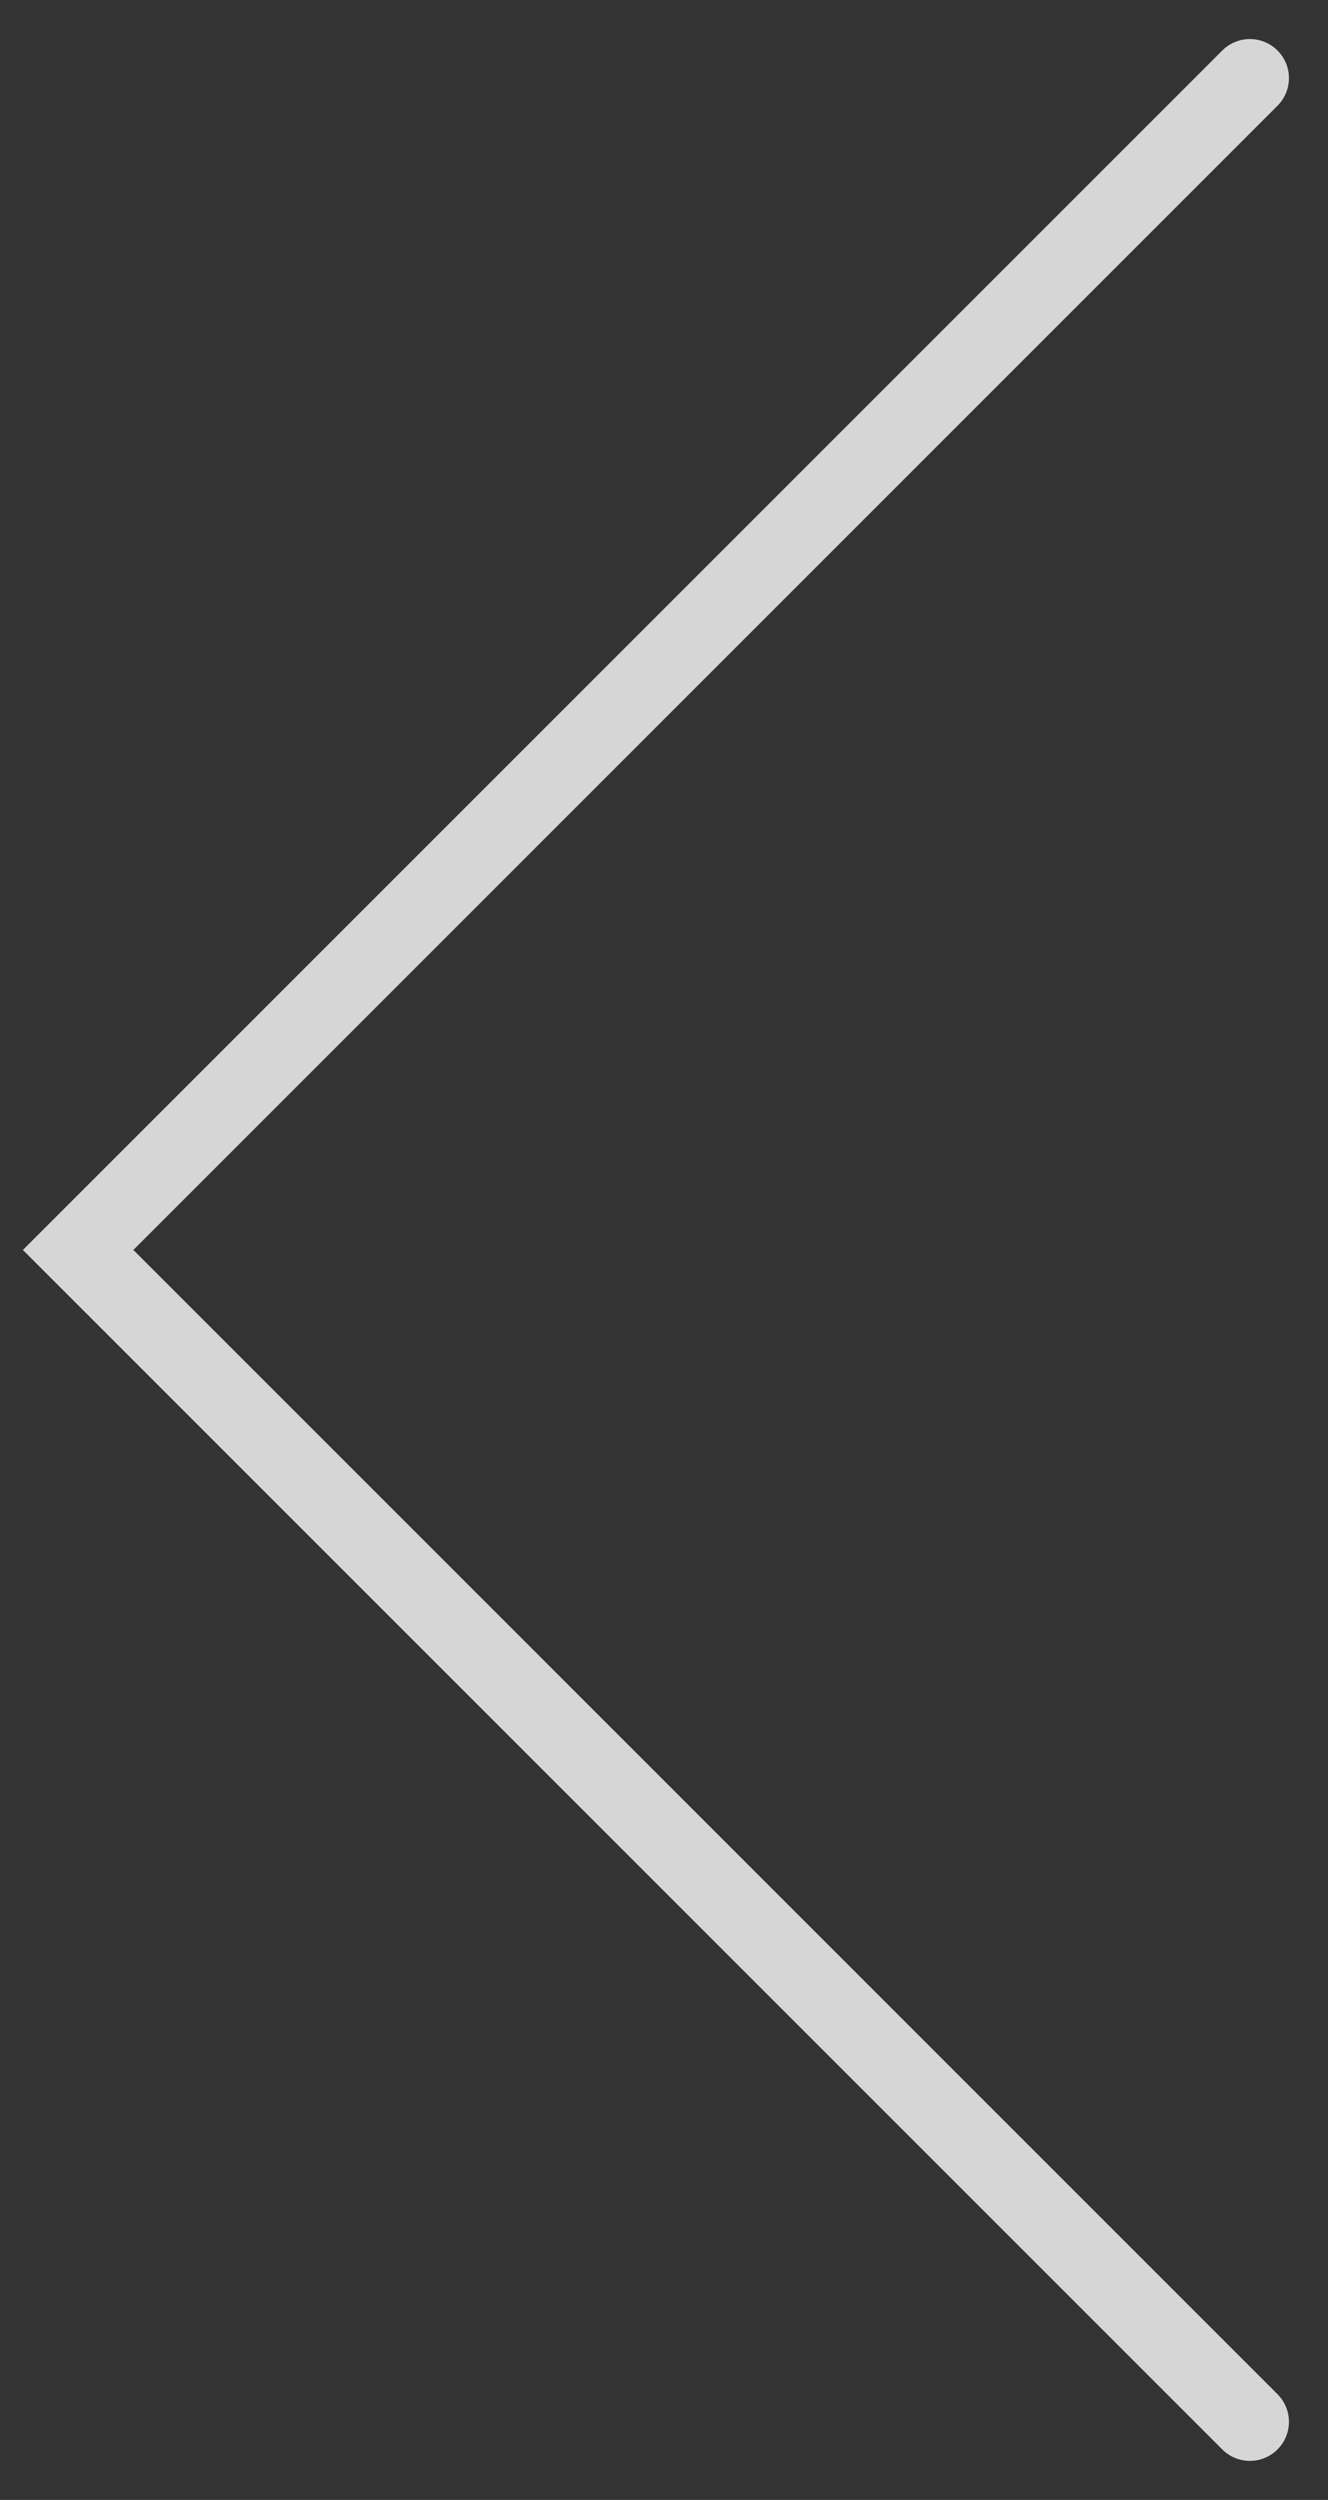 <svg width="17" height="32" viewBox="0 0 17 32" fill="none" xmlns="http://www.w3.org/2000/svg">
<rect x="0" y="0" width="17" height="32" fill="#333333" stroke="none"/>
<path d="M16 1L1 16L16 31" stroke="white" stroke-opacity="0.8" stroke-linecap="round"/>
</svg>
